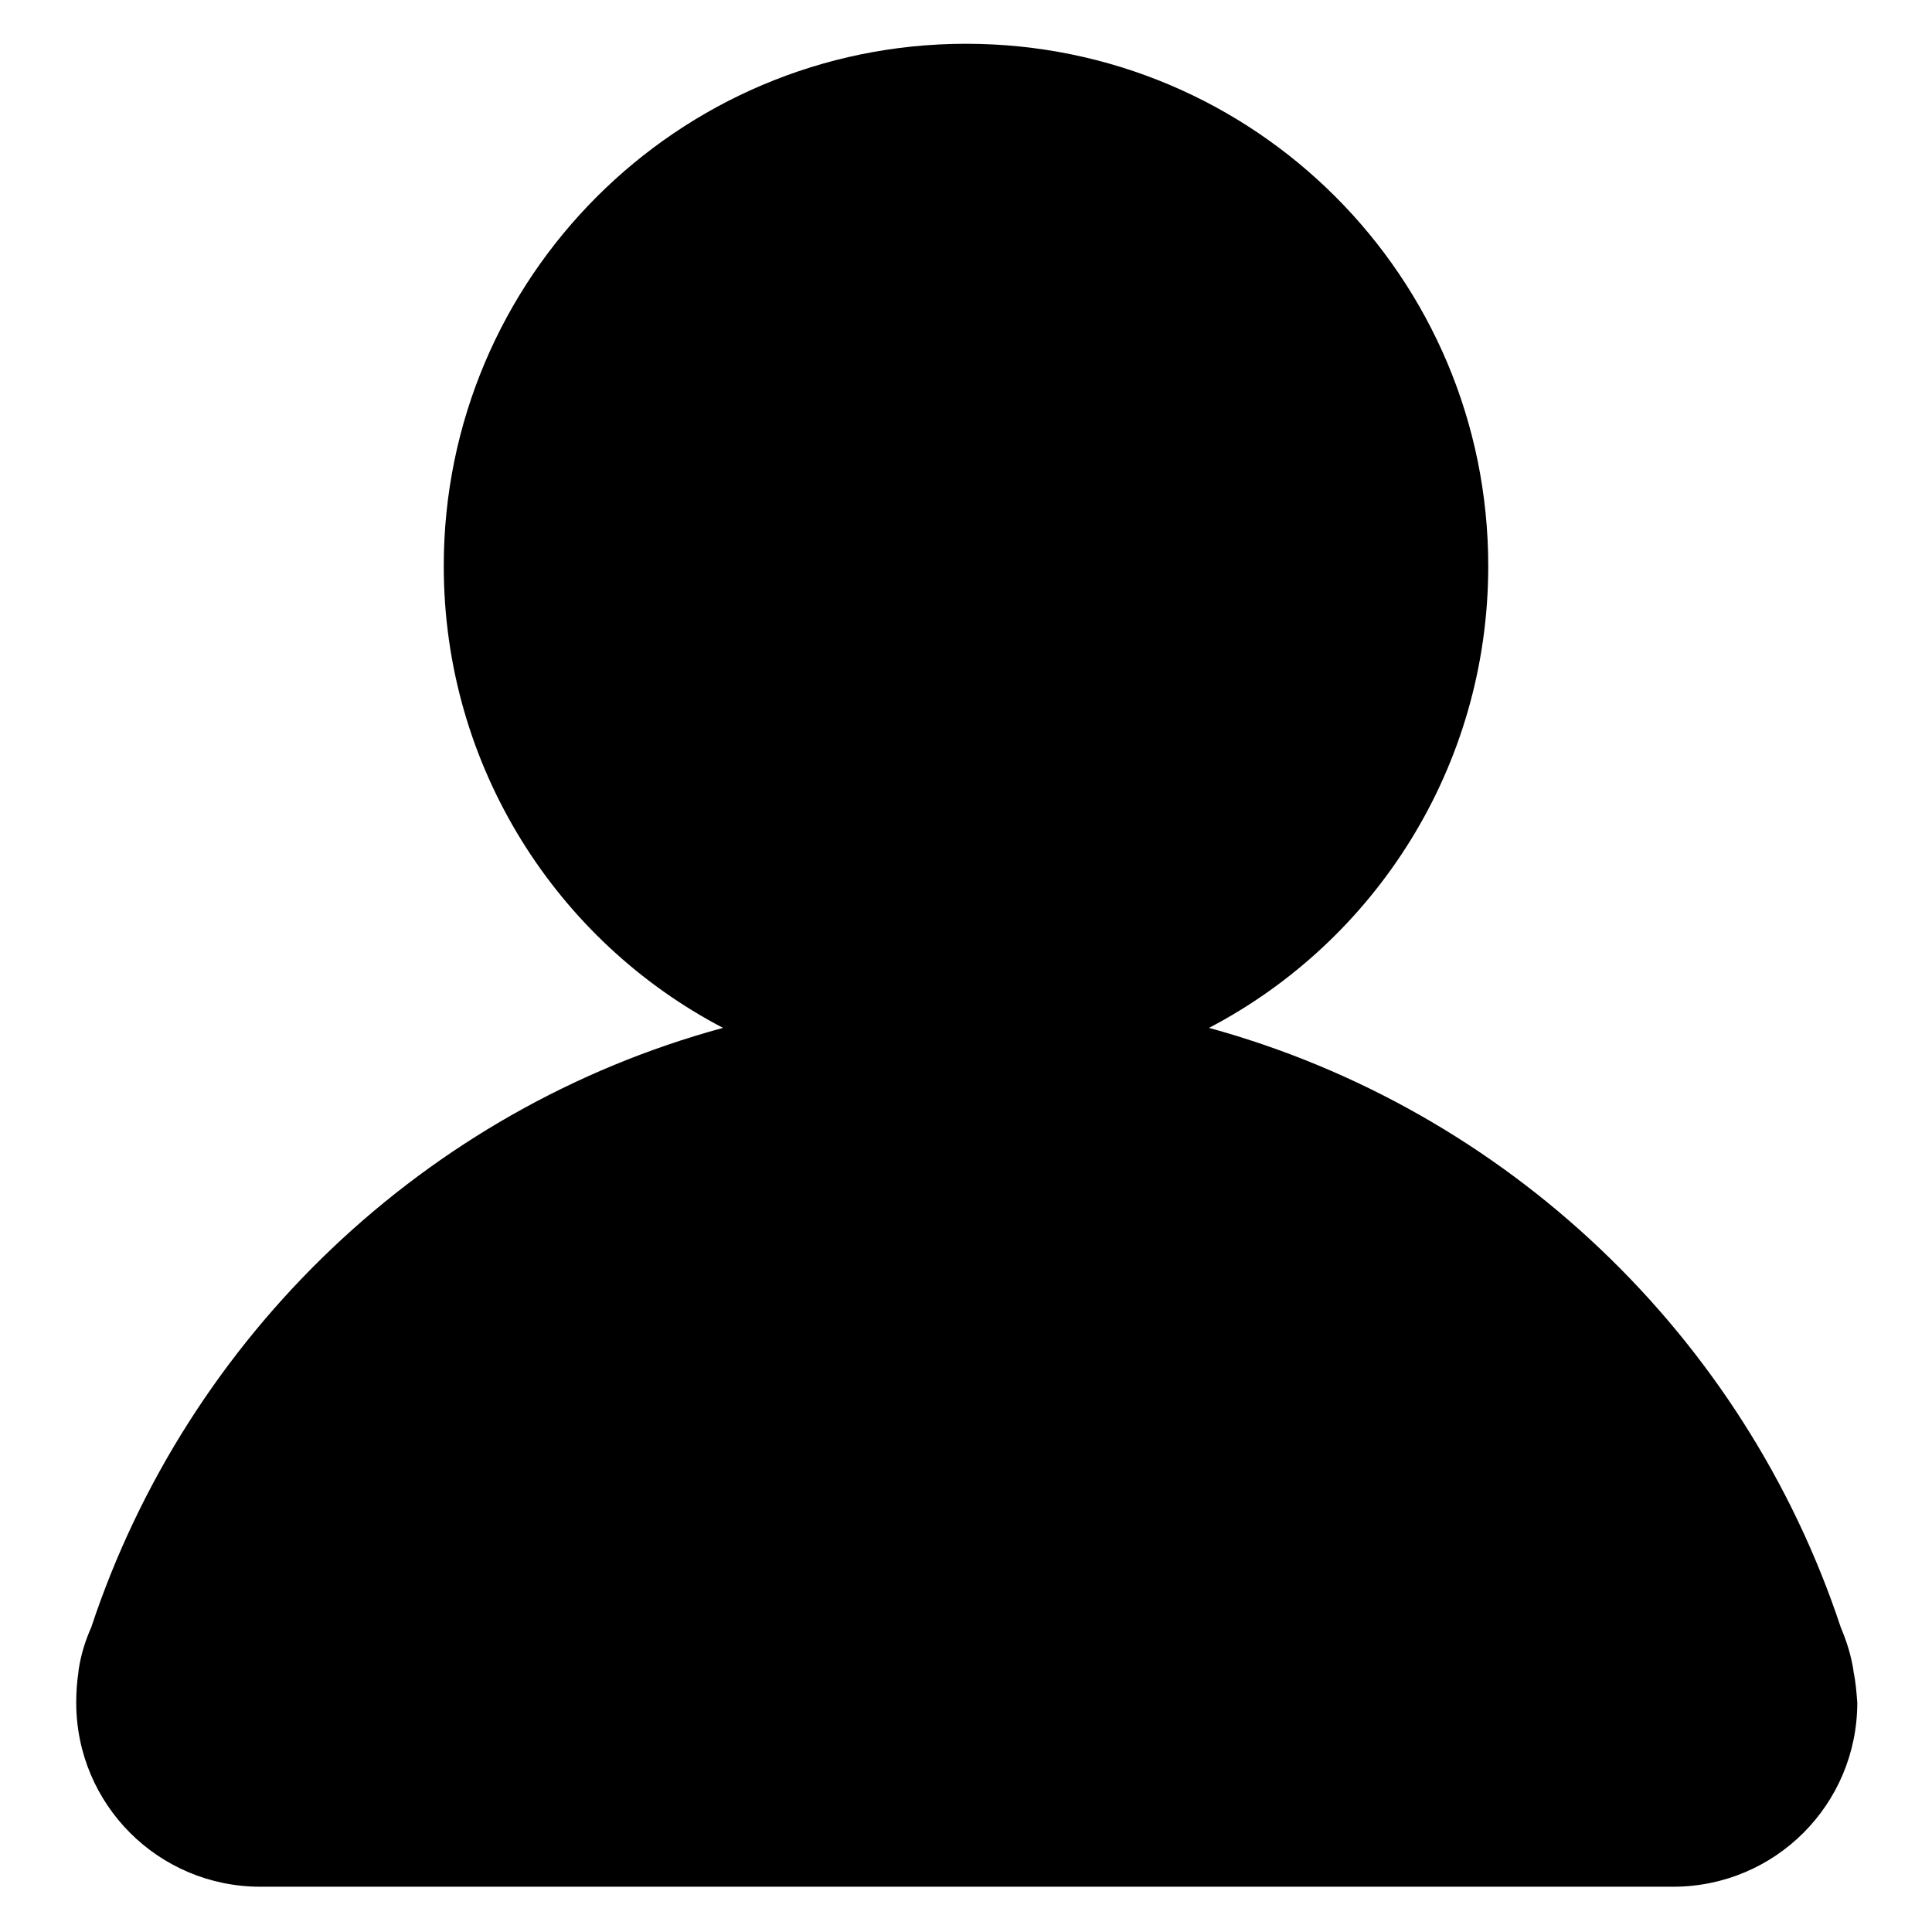 <?xml version="1.0" encoding="utf-8"?>
<!-- Svg Vector Icons : http://www.onlinewebfonts.com/icon -->
<!DOCTYPE svg PUBLIC "-//W3C//DTD SVG 1.1//EN" "http://www.w3.org/Graphics/SVG/1.1/DTD/svg11.dtd">
<svg version="1.1" xmlns="http://www.w3.org/2000/svg" xmlns:xlink="http://www.w3.org/1999/xlink" x="0px" y="0px" viewBox="0 0 256 256" enable-background="new 0 0 256 256" xml:space="preserve">
<g> <path fill="#000000" d="M245.6,221.5c0,0,0-0.1,0-0.1c-0.3-2-0.9-3.9-1.7-5.8c-12.8-38.6-44.3-68.6-83.7-79.4 c22-11.5,37-34.6,37-61.2c0-38.2-30.9-69.2-69.2-69.2c-38.2,0-69.2,31-69.2,69.2c0,26.6,15,49.7,37,61.2 c-39.4,10.7-70.9,40.8-83.7,79.4c-0.8,1.8-1.4,3.7-1.7,5.8c0,0,0,0.1,0,0.1c-0.2,1.3-0.3,2.7-0.3,4.1c0,13.5,10.9,24.4,24.4,24.4 h187.2c13.5,0,24.4-10.9,24.4-24.4C246,224.3,245.9,222.9,245.6,221.5L245.6,221.5z"/></g>
</svg>